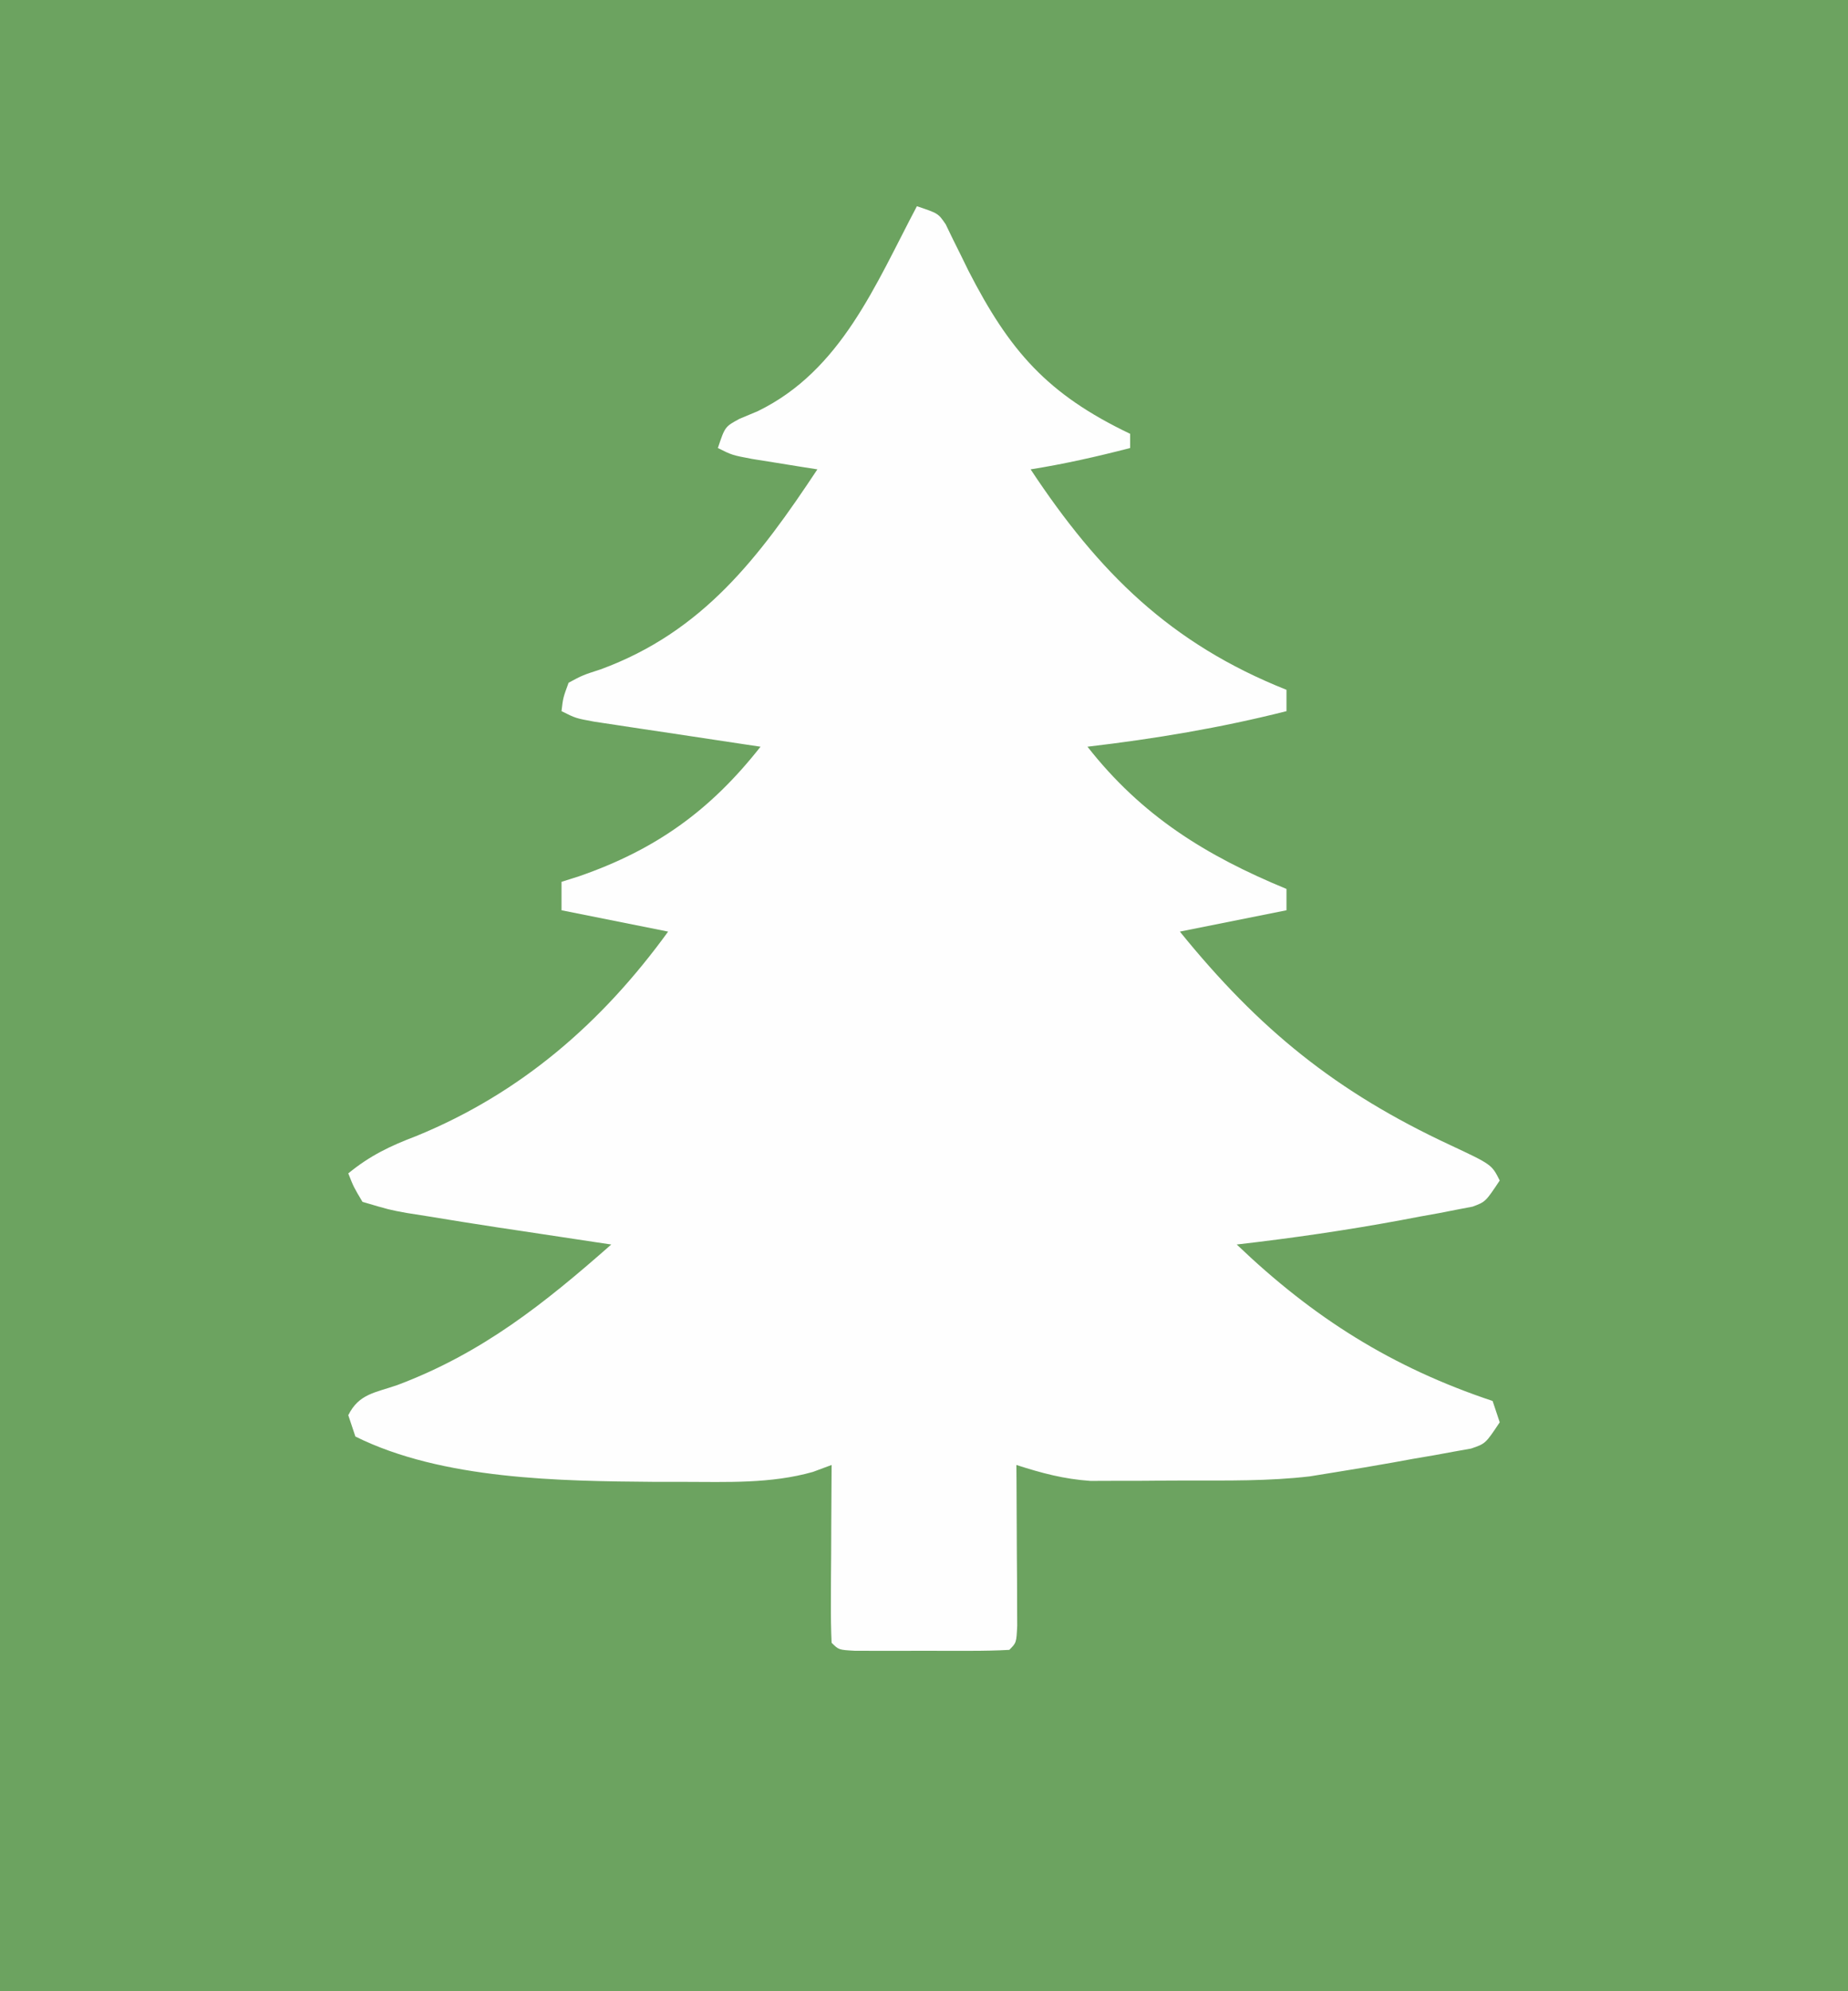 <?xml version="1.0" encoding="UTF-8"?>
<svg xmlns="http://www.w3.org/2000/svg" version="1.1" width="260" height="280">
  <rect width="100%" height="100%" fill="#333333" stroke="none"/>
  <path d="M0 0 C85.8 0 171.6 0 260 0 C260 92.4 260 184.8 260 280 C174.2 280 88.4 280 0 280 C0 187.6 0 95.2 0 0 Z " fill="#6CA360" transform="translate(0,0)"></path>
  <path d="M0 0 C3 1 3 1 4.056 2.547 C4.531 3.531 4.531 3.531 5.016 4.535 C5.376 5.259 5.736 5.982 6.107 6.727 C6.673 7.883 6.673 7.883 7.25 9.062 C13.053 20.369 18.334 26.431 30 32 C30 32.66 30 33.32 30 34 C25.337 35.206 20.76 36.243 16 37 C25.6 51.508 35.665 61.507 52 68 C52 68.99 52 69.98 52 71 C42.7 73.352 33.513 74.882 24 76 C31.631 85.728 40.654 91.319 52 96 C52 96.99 52 97.98 52 99 C47.05 99.99 42.1 100.98 37 102 C48.145 115.75 58.986 124.542 75 132 C80.877 134.754 80.877 134.754 82 137 C80 140 80 140 78.175 140.676 C77.443 140.815 76.711 140.954 75.957 141.098 C75.137 141.258 74.317 141.419 73.472 141.585 C72.155 141.821 72.155 141.821 70.812 142.062 C69.921 142.232 69.029 142.401 68.11 142.575 C60.441 143.998 52.748 145.108 45 146 C55.767 156.3 66.836 163.279 81 168 C81.33 168.99 81.66 169.98 82 171 C80 174 80 174 77.972 174.692 C76.745 174.91 76.745 174.91 75.492 175.133 C74.587 175.299 73.682 175.465 72.75 175.637 C71.801 175.798 70.853 175.959 69.875 176.125 C68.949 176.294 68.024 176.463 67.07 176.637 C64.384 177.119 61.694 177.566 59 178 C57.766 178.2 56.533 178.4 55.262 178.605 C49.524 179.276 43.732 179.186 37.964 179.185 C35.938 179.187 33.914 179.206 31.889 179.225 C29.946 179.228 29.946 179.228 27.965 179.23 C26.796 179.235 25.626 179.239 24.422 179.243 C20.64 178.974 17.597 178.157 14 177 C14.005 177.752 14.01 178.504 14.016 179.279 C14.037 182.665 14.05 186.051 14.062 189.438 C14.071 190.622 14.079 191.806 14.088 193.025 C14.091 194.15 14.094 195.275 14.098 196.434 C14.103 197.476 14.108 198.518 14.114 199.592 C14 202 14 202 13 203 C11.231 203.099 9.459 203.131 7.688 203.133 C6.612 203.134 5.537 203.135 4.43 203.137 C3.298 203.133 2.166 203.129 1 203.125 C-0.698 203.131 -0.698 203.131 -2.43 203.137 C-3.505 203.135 -4.58 203.134 -5.688 203.133 C-6.681 203.132 -7.675 203.131 -8.699 203.129 C-11 203 -11 203 -12 202 C-12.087 200.146 -12.107 198.289 -12.098 196.434 C-12.093 194.747 -12.093 194.747 -12.088 193.025 C-12.075 191.249 -12.075 191.249 -12.062 189.438 C-12.058 188.25 -12.053 187.062 -12.049 185.838 C-12.037 182.892 -12.021 179.946 -12 177 C-12.869 177.322 -13.738 177.645 -14.633 177.977 C-20.581 179.66 -26.742 179.382 -32.875 179.375 C-34.192 179.375 -35.508 179.375 -36.865 179.375 C-50.254 179.269 -66.778 179.071 -79 173 C-79.33 172.01 -79.66 171.02 -80 170 C-78.484 166.968 -76.211 166.852 -73.062 165.75 C-61.158 161.268 -52.431 154.308 -43 146 C-43.74 145.889 -44.481 145.779 -45.244 145.665 C-48.642 145.155 -52.04 144.64 -55.438 144.125 C-56.602 143.951 -57.767 143.777 -58.967 143.598 C-62.315 143.088 -65.658 142.552 -69 142 C-69.919 141.855 -70.839 141.711 -71.786 141.562 C-74.223 141.117 -74.223 141.117 -78 140 C-79.236 137.93 -79.236 137.93 -80 136 C-76.976 133.512 -74.09 132.131 -70.438 130.75 C-55.702 124.724 -44.306 114.821 -35 102 C-39.95 101.01 -44.9 100.02 -50 99 C-50 97.68 -50 96.36 -50 95 C-49.189 94.743 -48.378 94.487 -47.543 94.223 C-36.75 90.491 -29.049 84.964 -22 76 C-22.777 75.884 -23.554 75.768 -24.355 75.649 C-27.862 75.123 -31.369 74.593 -34.875 74.062 C-36.098 73.88 -37.322 73.698 -38.582 73.51 C-40.332 73.244 -40.332 73.244 -42.117 72.973 C-43.735 72.729 -43.735 72.729 -45.386 72.481 C-48 72 -48 72 -50 71 C-49.781 69.117 -49.781 69.117 -49 67 C-47.031 65.945 -47.031 65.945 -44.5 65.125 C-30.09 59.842 -22.175 49.327 -14 37 C-14.843 36.867 -15.686 36.734 -16.555 36.598 C-17.65 36.421 -18.746 36.244 -19.875 36.062 C-20.966 35.888 -22.056 35.714 -23.18 35.535 C-26 35 -26 35 -28 34 C-27 31 -27 31 -24.961 29.895 C-24.108 29.537 -23.254 29.18 -22.375 28.812 C-10.641 23.095 -5.85 11.06 0 0 Z " fill="#FEFEFE" transform="translate(129,29)"></path>
</svg>
